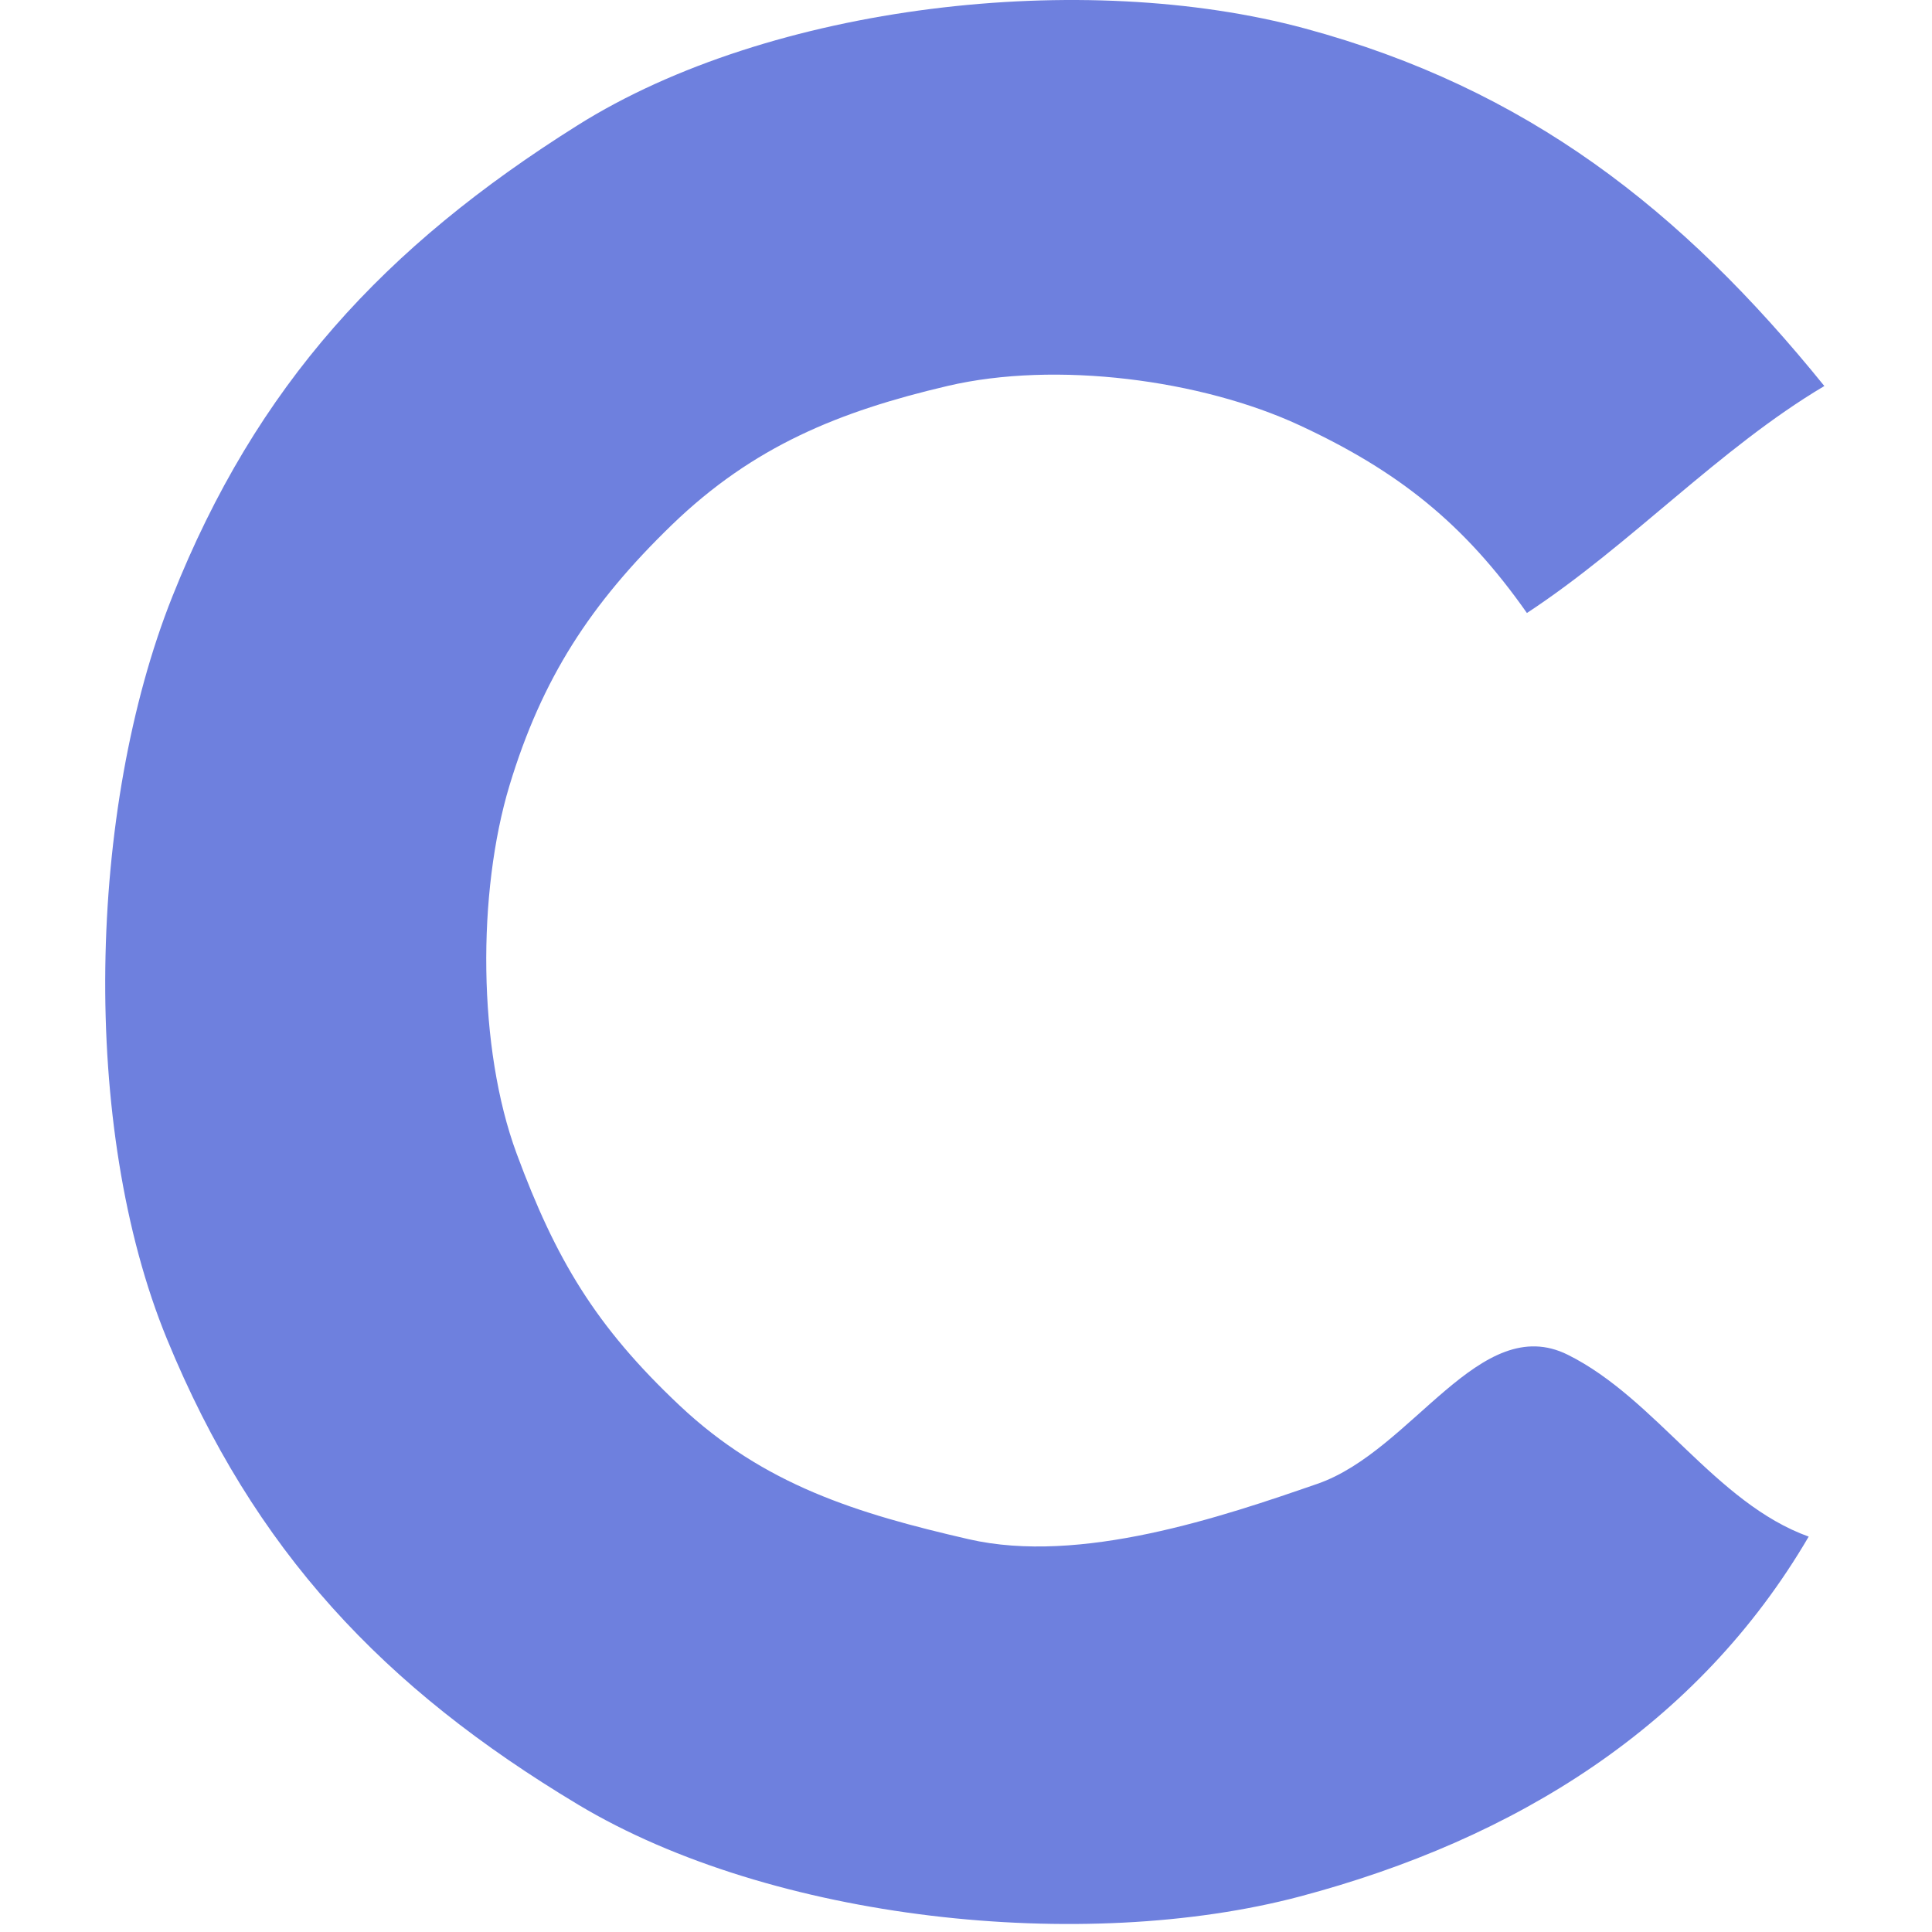 <svg xmlns="http://www.w3.org/2000/svg" version="1.1" xmlns:xlink="http://www.w3.org/1999/xlink" xmlns:svgjs="http://svgjs.dev/svgjs" width="1000" height="1000"><style>
    #light-icon {
      display: inline;
    }
    #dark-icon {
      display: none;
    }

    @media (prefers-color-scheme: dark) {
      #light-icon {
        display: none;
      }
      #dark-icon {
        display: inline;
      }
    }
  </style><g id="light-icon"><svg xmlns="http://www.w3.org/2000/svg" version="1.1" xmlns:xlink="http://www.w3.org/1999/xlink" xmlns:svgjs="http://svgjs.dev/svgjs" width="1000" height="1000"><g><g transform="matrix(9.901,0,0,9.901,54.455,0)"><svg xmlns="http://www.w3.org/2000/svg" version="1.1" xmlns:xlink="http://www.w3.org/1999/xlink" xmlns:svgjs="http://svgjs.dev/svgjs" width="90" height="101"><svg width="90" height="101" viewBox="0 0 90 101" fill="none" xmlns="http://www.w3.org/2000/svg">
<path d="M89.872 20.18C82.4 10.944 74.302 4.622 62.731 1.492C51.159 -1.638 34.779 0.207 24.688 6.554C14.594 12.896 7.908 20.135 3.505 31.199C-0.902 42.264 -1.328 58.917 3.227 69.998C7.777 81.083 14.561 88.244 24.717 94.337C34.877 100.43 51.163 102.132 62.448 99.145C73.73 96.154 83.268 90.224 89.054 80.33C84.172 78.575 81.062 73.112 76.463 70.825C71.864 68.537 68.349 75.841 63.377 77.568C58.401 79.291 50.983 81.811 45.136 80.465C39.288 79.119 34.435 77.626 30.028 73.476C25.621 69.327 23.547 65.816 21.509 60.309C19.471 54.805 19.443 46.658 21.137 41.056C22.835 35.459 25.364 31.563 29.619 27.443C33.879 23.322 38.384 21.501 44.039 20.176C49.694 18.85 57.309 19.848 62.448 22.238C67.584 24.623 71.037 27.361 74.323 32.046C79.736 28.494 84.36 23.453 89.872 20.18Z" fill="#6E80DE"></path>
</svg></svg></g></g></svg></g><g id="dark-icon"><svg xmlns="http://www.w3.org/2000/svg" version="1.1" xmlns:xlink="http://www.w3.org/1999/xlink" xmlns:svgjs="http://svgjs.dev/svgjs" width="1000" height="1000"><g><g transform="matrix(9.901,0,0,9.901,54.455,0)"><svg xmlns="http://www.w3.org/2000/svg" version="1.1" xmlns:xlink="http://www.w3.org/1999/xlink" xmlns:svgjs="http://svgjs.dev/svgjs" width="90" height="101"><svg width="90" height="101" viewBox="0 0 90 101" fill="none" xmlns="http://www.w3.org/2000/svg">
<path d="M90 20.264C82.518 10.99 74.408 4.642 62.82 1.498C51.232 -1.645 34.828 0.208 24.724 6.581C14.614 12.95 7.919 20.218 3.51 31.329C-0.903 42.439 -1.33 59.163 3.231 70.29C7.788 81.421 14.582 88.611 24.752 94.729C34.927 100.847 51.236 102.557 62.537 99.557C73.835 96.553 83.386 90.6 89.18 80.664C84.292 78.902 81.178 73.416 76.572 71.12C71.966 68.823 68.446 76.157 63.467 77.891C58.485 79.621 51.055 82.152 45.2 80.8C39.344 79.448 34.484 77.948 30.071 73.782C25.658 69.616 23.58 66.09 21.54 60.56C19.499 55.033 19.47 46.852 21.167 41.227C22.867 35.606 25.4 31.695 29.661 27.557C33.927 23.419 38.439 21.591 44.102 20.259C49.765 18.928 57.391 19.931 62.537 22.33C67.68 24.726 71.138 27.475 74.429 32.179C79.85 28.613 84.48 23.551 90 20.264Z" fill="white"></path>
</svg></svg></g></g></svg></g></svg>